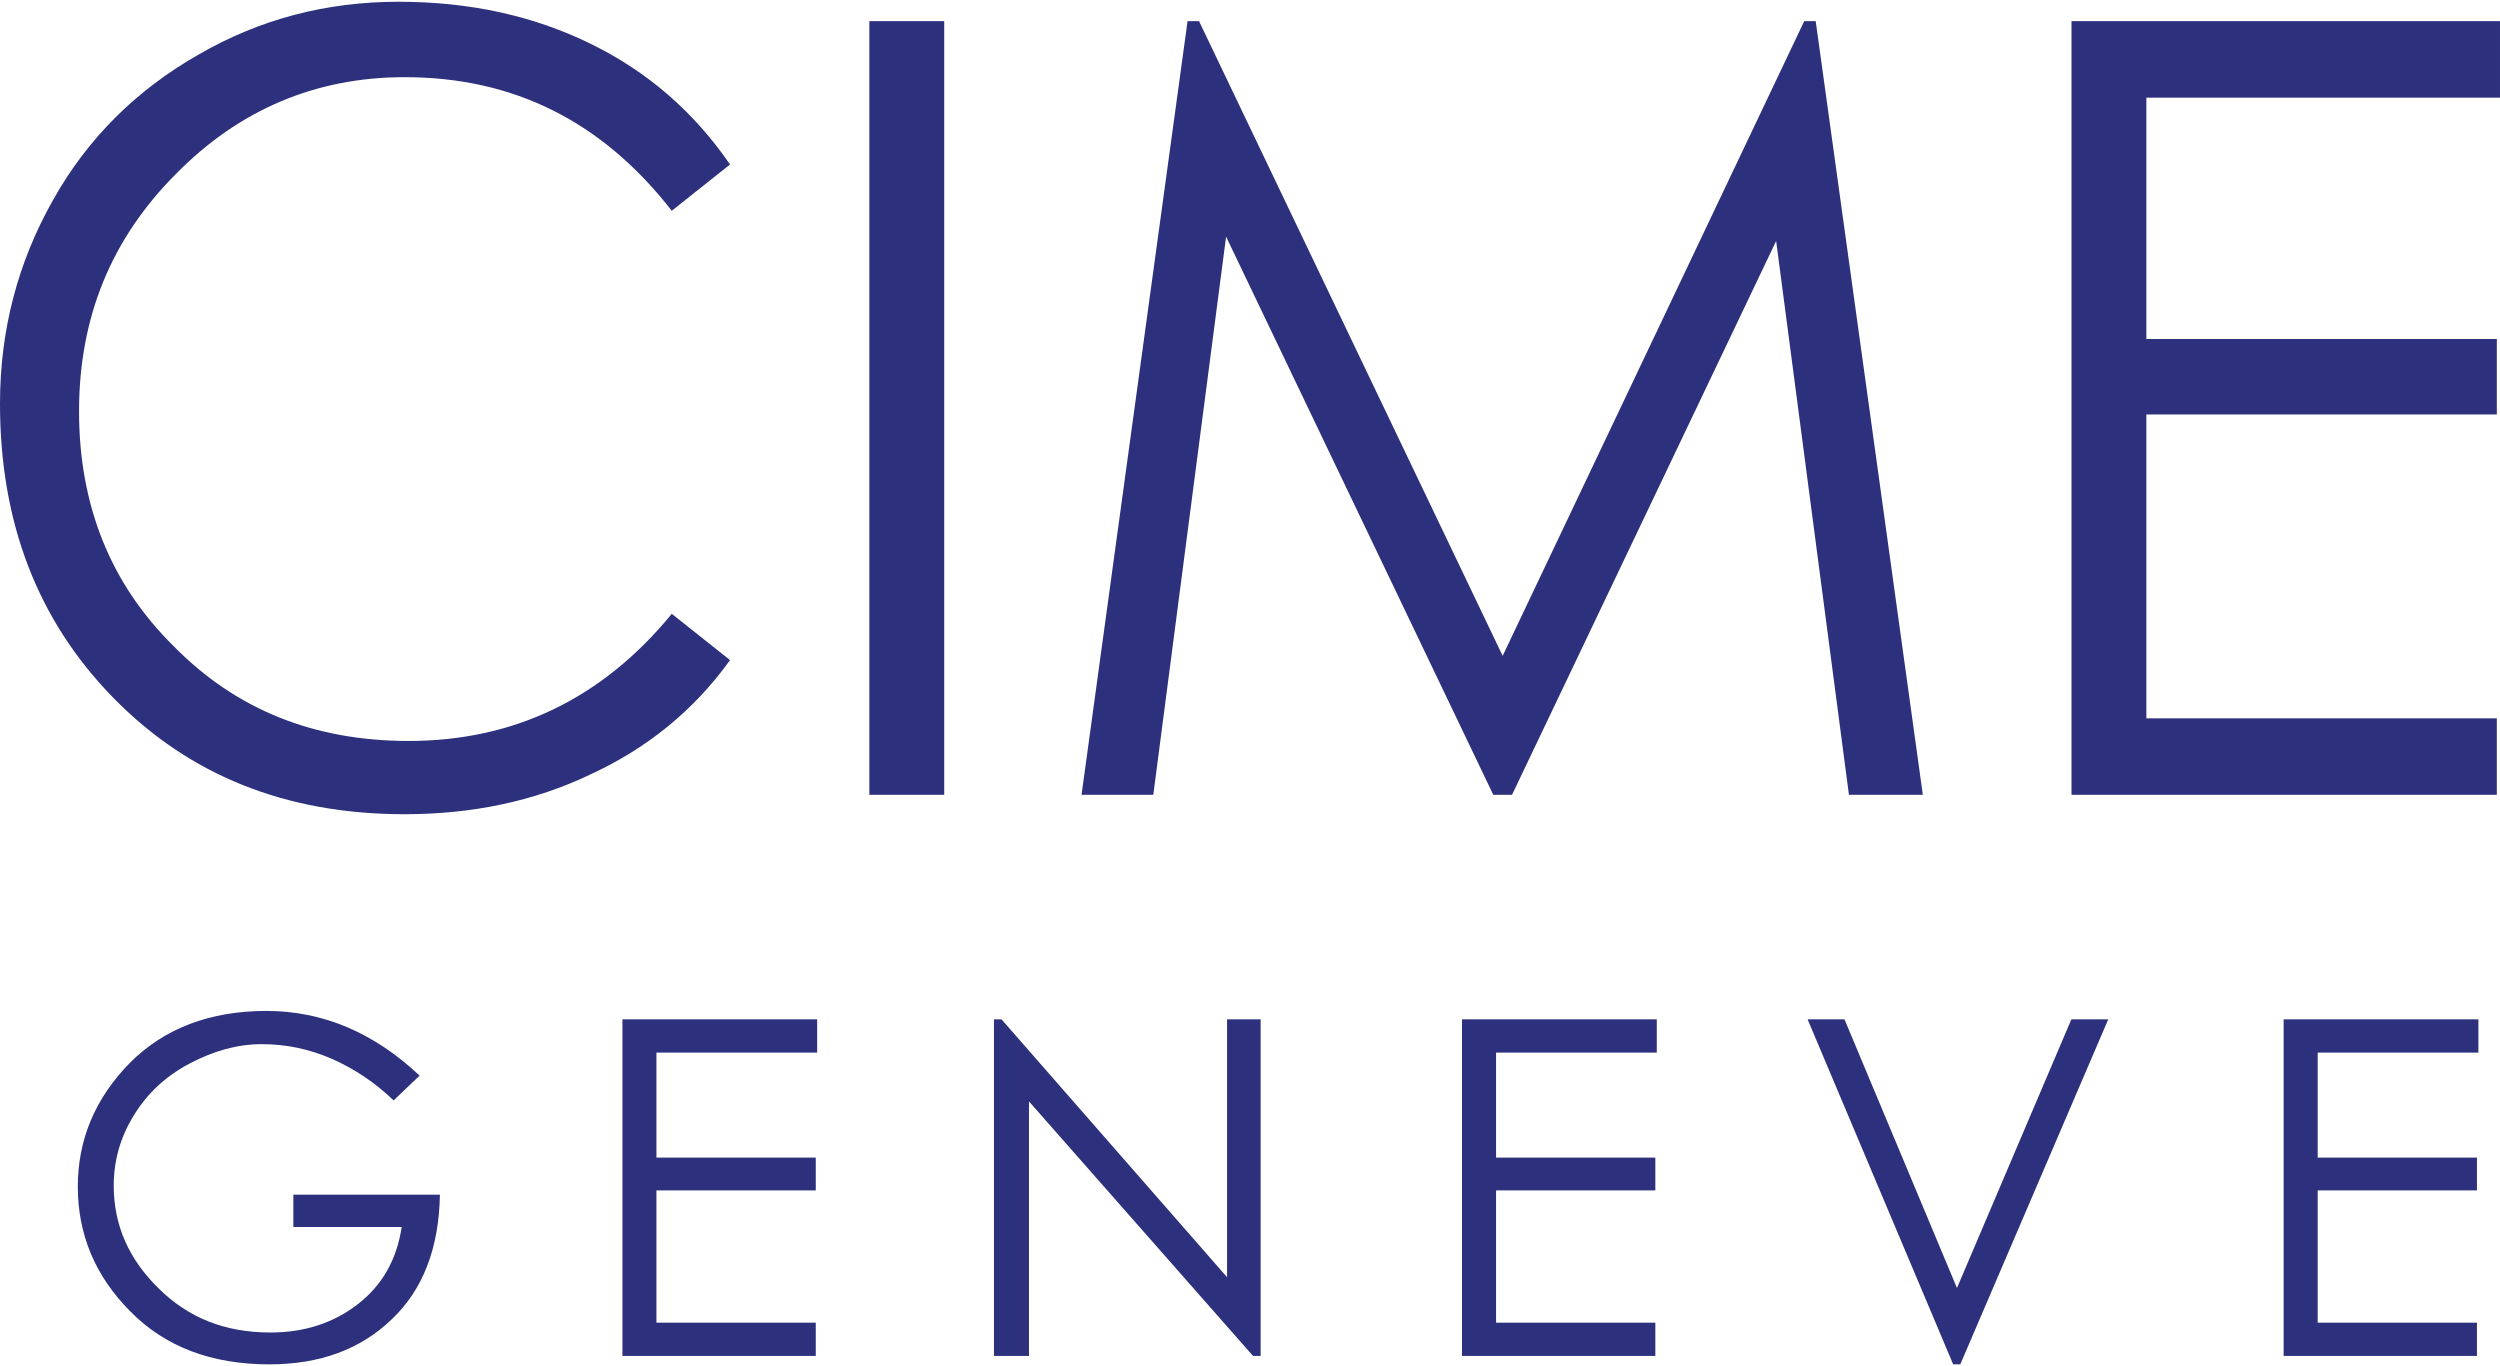 <?xml version="1.0" encoding="UTF-8"?>
<svg xmlns="http://www.w3.org/2000/svg" xmlns:xlink="http://www.w3.org/1999/xlink" xmlns:xodm="http://www.corel.com/coreldraw/odm/2003" xml:space="preserve" width="366px" height="200px" version="1.1" style="shape-rendering:geometricPrecision; text-rendering:geometricPrecision; image-rendering:optimizeQuality; fill-rule:evenodd; clip-rule:evenodd" viewBox="0 0 363.37 198.05">
 <defs>
  <style type="text/css">
   
    .fil0 {fill:#2D317D;fill-rule:nonzero}
   
  </style>
 </defs>
 <g id="Plan_x0020_1">
  <g id="_105553200409920">
   <path class="fil0" d="M106.11 23.65l-8.47 6.73c-10.12,-13 -22.97,-19.42 -38.84,-19.42 -12.85,0 -24.04,4.7 -33.26,14.1 -9.37,9.4 -14.05,20.83 -14.05,34.45 0,13.63 4.53,25.06 13.75,34.15 9.07,9.24 20.41,13.78 34.16,13.78 15.27,0 28.12,-6.11 38.24,-18.48l8.47 6.73c-5.29,7.36 -12.1,12.84 -20.26,16.6 -8.16,3.92 -17.23,5.8 -27.05,5.8 -17.23,0 -31.29,-5.64 -42.33,-16.92 -11.03,-11.27 -16.47,-25.52 -16.47,-42.75 0,-10.65 2.57,-20.52 7.71,-29.6 4.99,-8.93 12.09,-15.98 21.16,-21.15 8.92,-5.16 18.59,-7.67 29.02,-7.67 10.43,0 19.65,2.04 27.96,6.11 8.32,4.07 14.97,9.87 20.26,17.54zm20.25 -20.83l10.88 0 0 112.45 -10.88 0 0 -112.45zm30.84 112.45l15.41 -112.45 1.67 0 44.13 92.25 43.83 -92.25 1.67 0 15.57 112.45 -10.74 0 -10.58 -80.5 -38.39 80.5 -2.72 0 -38.84 -81.13 -10.58 81.13 -10.43 0zm143.89 -112.45l62.28 0 0 11.12 -51.4 0 0 35.08 50.94 0 0 10.97 -50.94 0 0 44.16 50.94 0 0 11.12 -61.82 0 0 -112.45z"></path>
   <path class="fil0" d="M60.99 156.08l-3.78 3.61c-2.75,-2.66 -5.77,-4.63 -9,-6.06 -3.3,-1.43 -6.67,-2.12 -10.17,-2.12 -3.51,0 -6.94,0.96 -10.45,2.8 -3.5,1.84 -6.18,4.36 -8.1,7.49 -2,3.21 -2.96,6.61 -2.96,10.29 0,5.73 2.2,10.7 6.53,14.92 4.33,4.3 9.69,6.41 16.22,6.41 4.94,0 9.2,-1.36 12.78,-4.16 3.5,-2.72 5.63,-6.47 6.32,-11.17l-15.74 0 0 -4.7 21.3 0c-0.13,7.76 -2.47,13.83 -7.01,18.12 -4.53,4.36 -10.44,6.54 -17.79,6.54 -8.45,0 -15.19,-2.59 -20.2,-7.7 -5.09,-5.11 -7.63,-11.17 -7.63,-18.12 0,-6.88 2.54,-12.88 7.56,-17.99 5.01,-5.04 11.68,-7.56 19.86,-7.56 8.17,0 15.59,3.13 22.26,9.4zm29.48 -8.18l28.3 0 0 4.84 -23.36 0 0 15.26 23.16 0 0 4.77 -23.16 0 0 19.22 23.16 0 0 4.84 -28.1 0 0 -48.93zm54 48.93l0 -48.93 1.1 0 32.78 37.48 0 -37.48 4.88 0 0 48.93 -1.1 0 -32.57 -37 0 37 -5.09 0zm68.03 -48.93l28.31 0 0 4.84 -23.36 0 0 15.26 23.15 0 0 4.77 -23.15 0 0 19.22 23.15 0 0 4.84 -28.1 0 0 -48.93zm50.23 0l5.36 0 16.35 39.05 16.63 -39.05 5.36 0 -21.51 50.15 -1.03 0 -21.16 -50.15zm69.19 0l28.31 0 0 4.84 -23.36 0 0 15.26 23.15 0 0 4.77 -23.15 0 0 19.22 23.15 0 0 4.84 -28.1 0 0 -48.93z"></path>
  </g>
 </g>
</svg>
